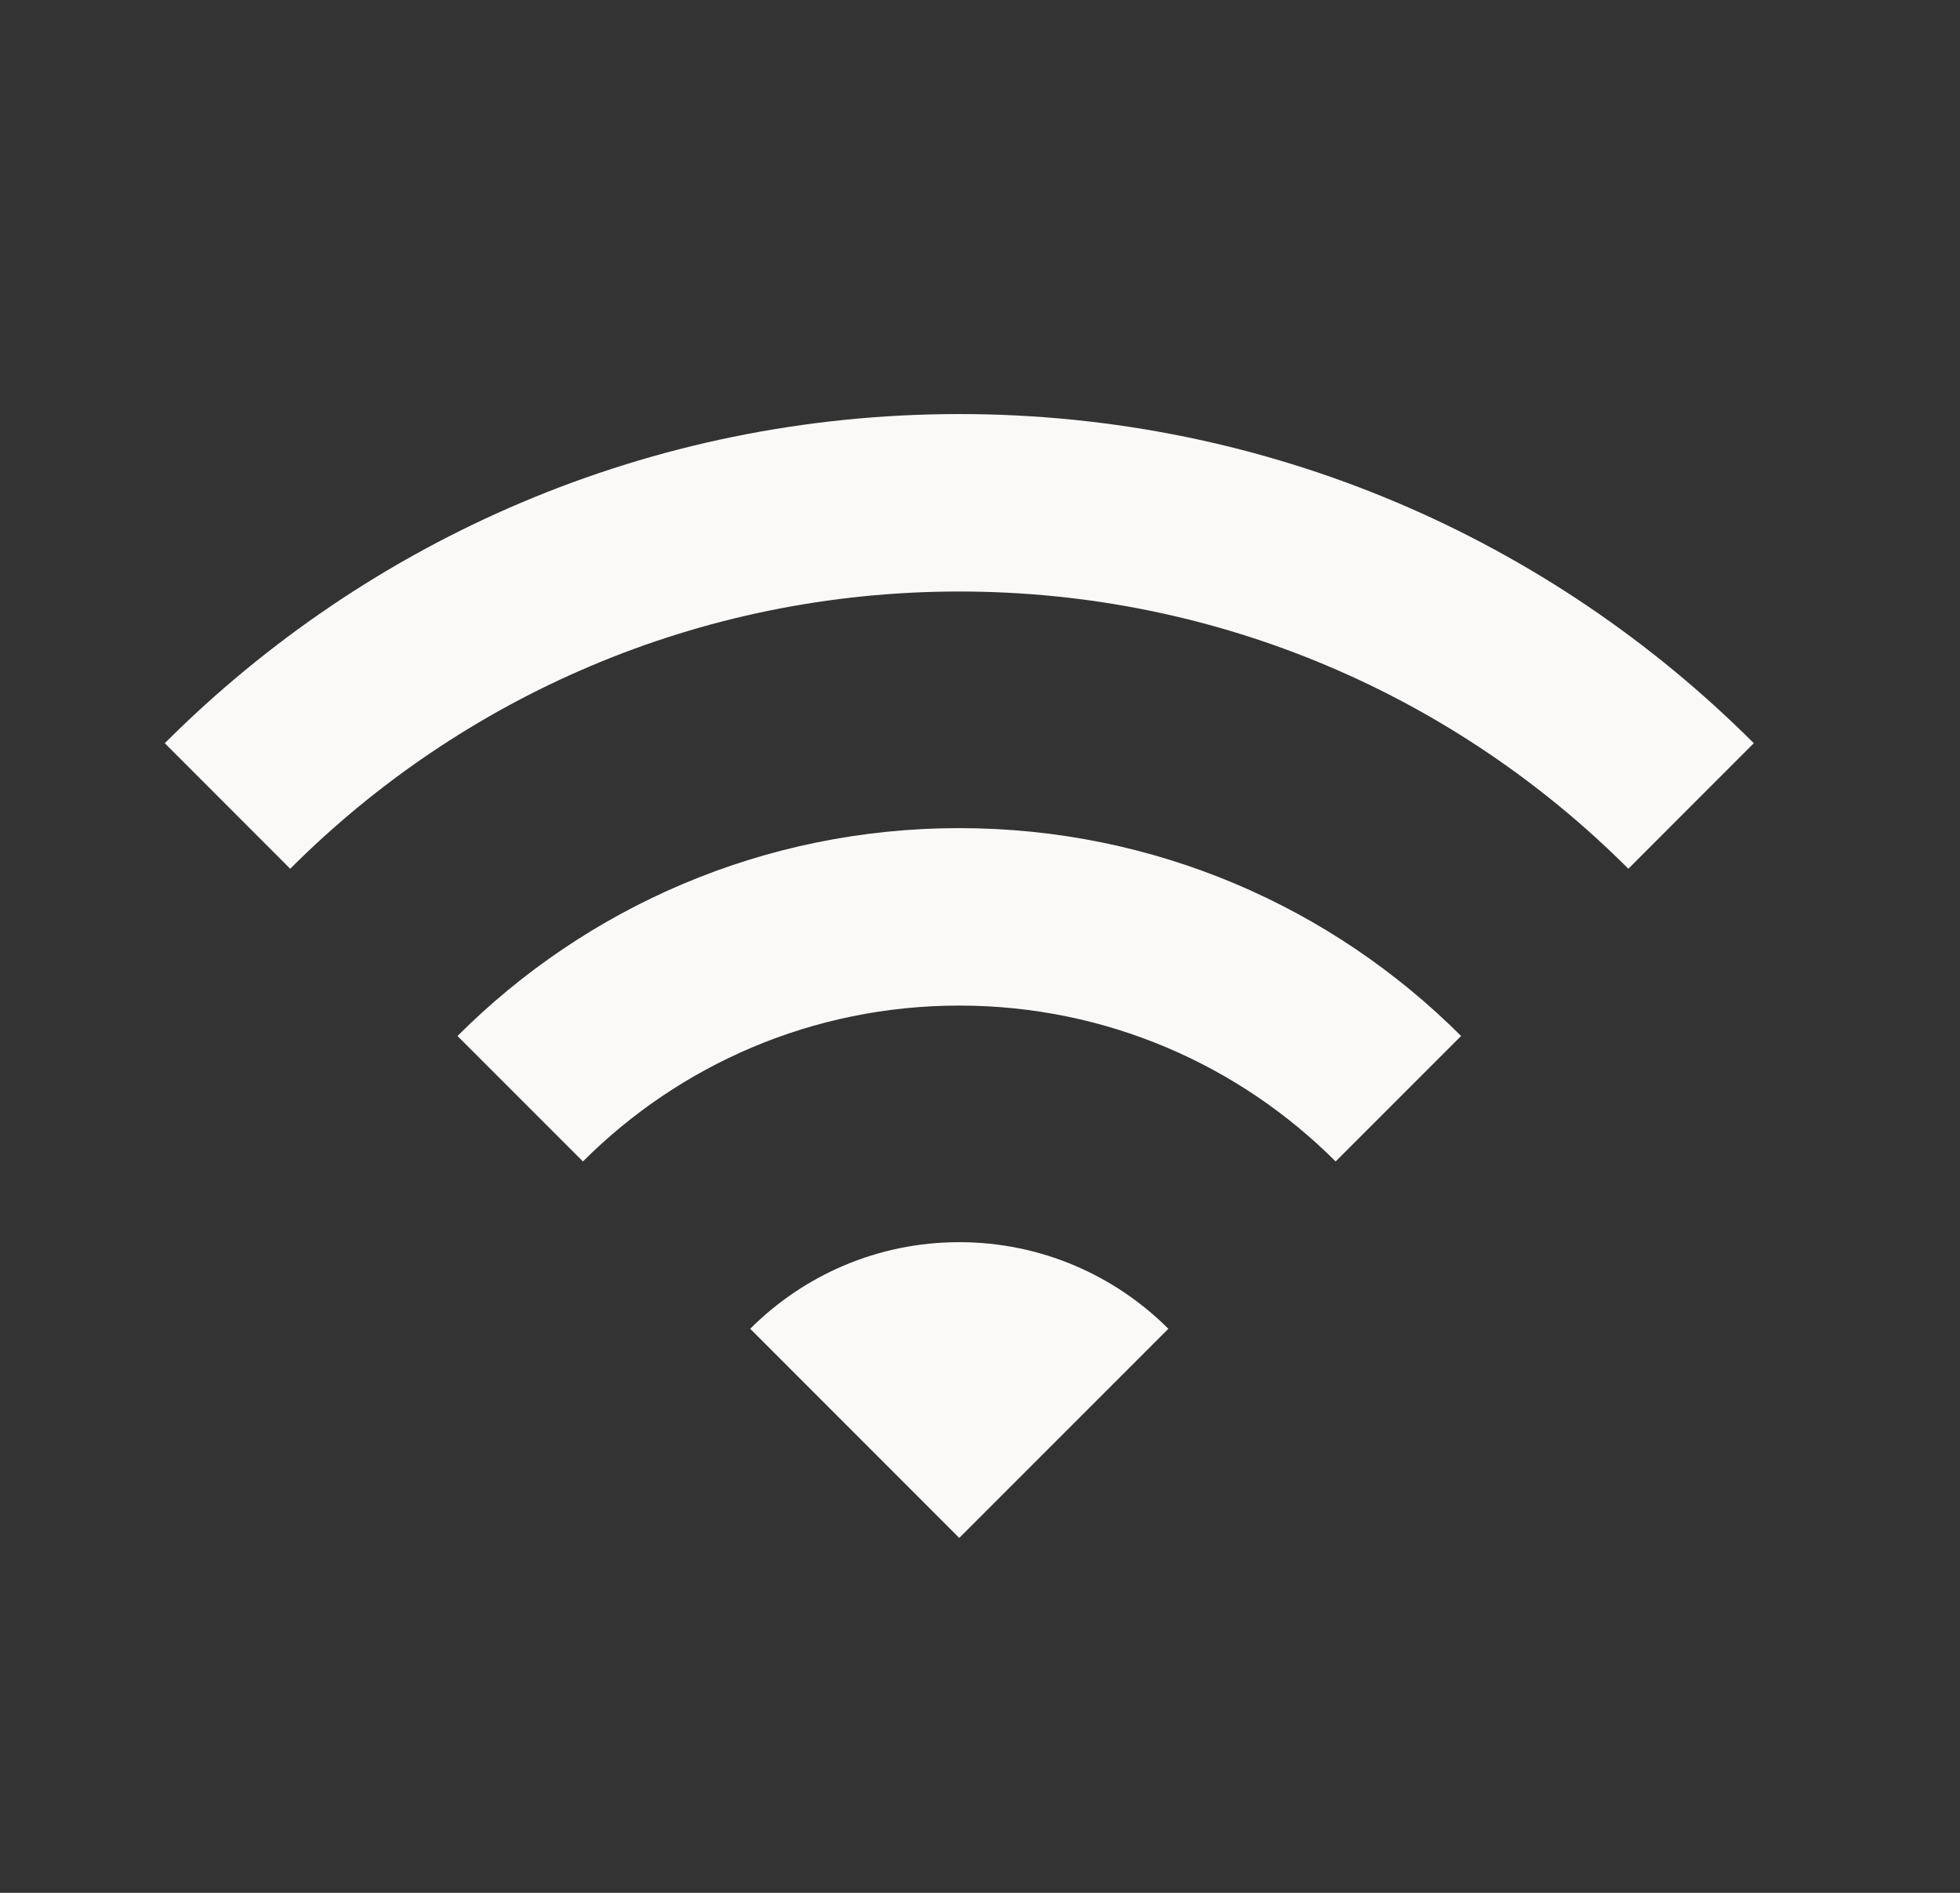 <?xml version="1.0" encoding="UTF-8"?> <svg xmlns="http://www.w3.org/2000/svg" width="29" height="28" viewBox="0 0 29 28" fill="none"><rect x="0" y="0" width="29" height="28" fill="#333333" stroke="none"/><path d="M2.438 10.994L4.294 12.851C6.827 10.317 10.327 8.75 14.193 8.75C18.059 8.75 21.559 10.317 24.093 12.851L25.949 10.994C22.94 7.986 18.784 6.125 14.193 6.125C9.602 6.125 5.446 7.986 2.438 10.994Z" fill="#FBF9F7"></path><path d="M21.618 15.325C19.718 13.425 17.093 12.25 14.193 12.25C11.294 12.25 8.669 13.425 6.769 15.325L8.625 17.181C10.05 15.756 12.018 14.875 14.193 14.875C16.368 14.875 18.337 15.756 19.762 17.181L21.618 15.325Z" fill="#FBF9F7"></path><path d="M17.287 19.656C16.495 18.865 15.401 18.375 14.193 18.375C12.985 18.375 11.891 18.865 11.1 19.656L14.193 22.75L17.287 19.656Z" fill="#FBF9F7"></path></svg> 